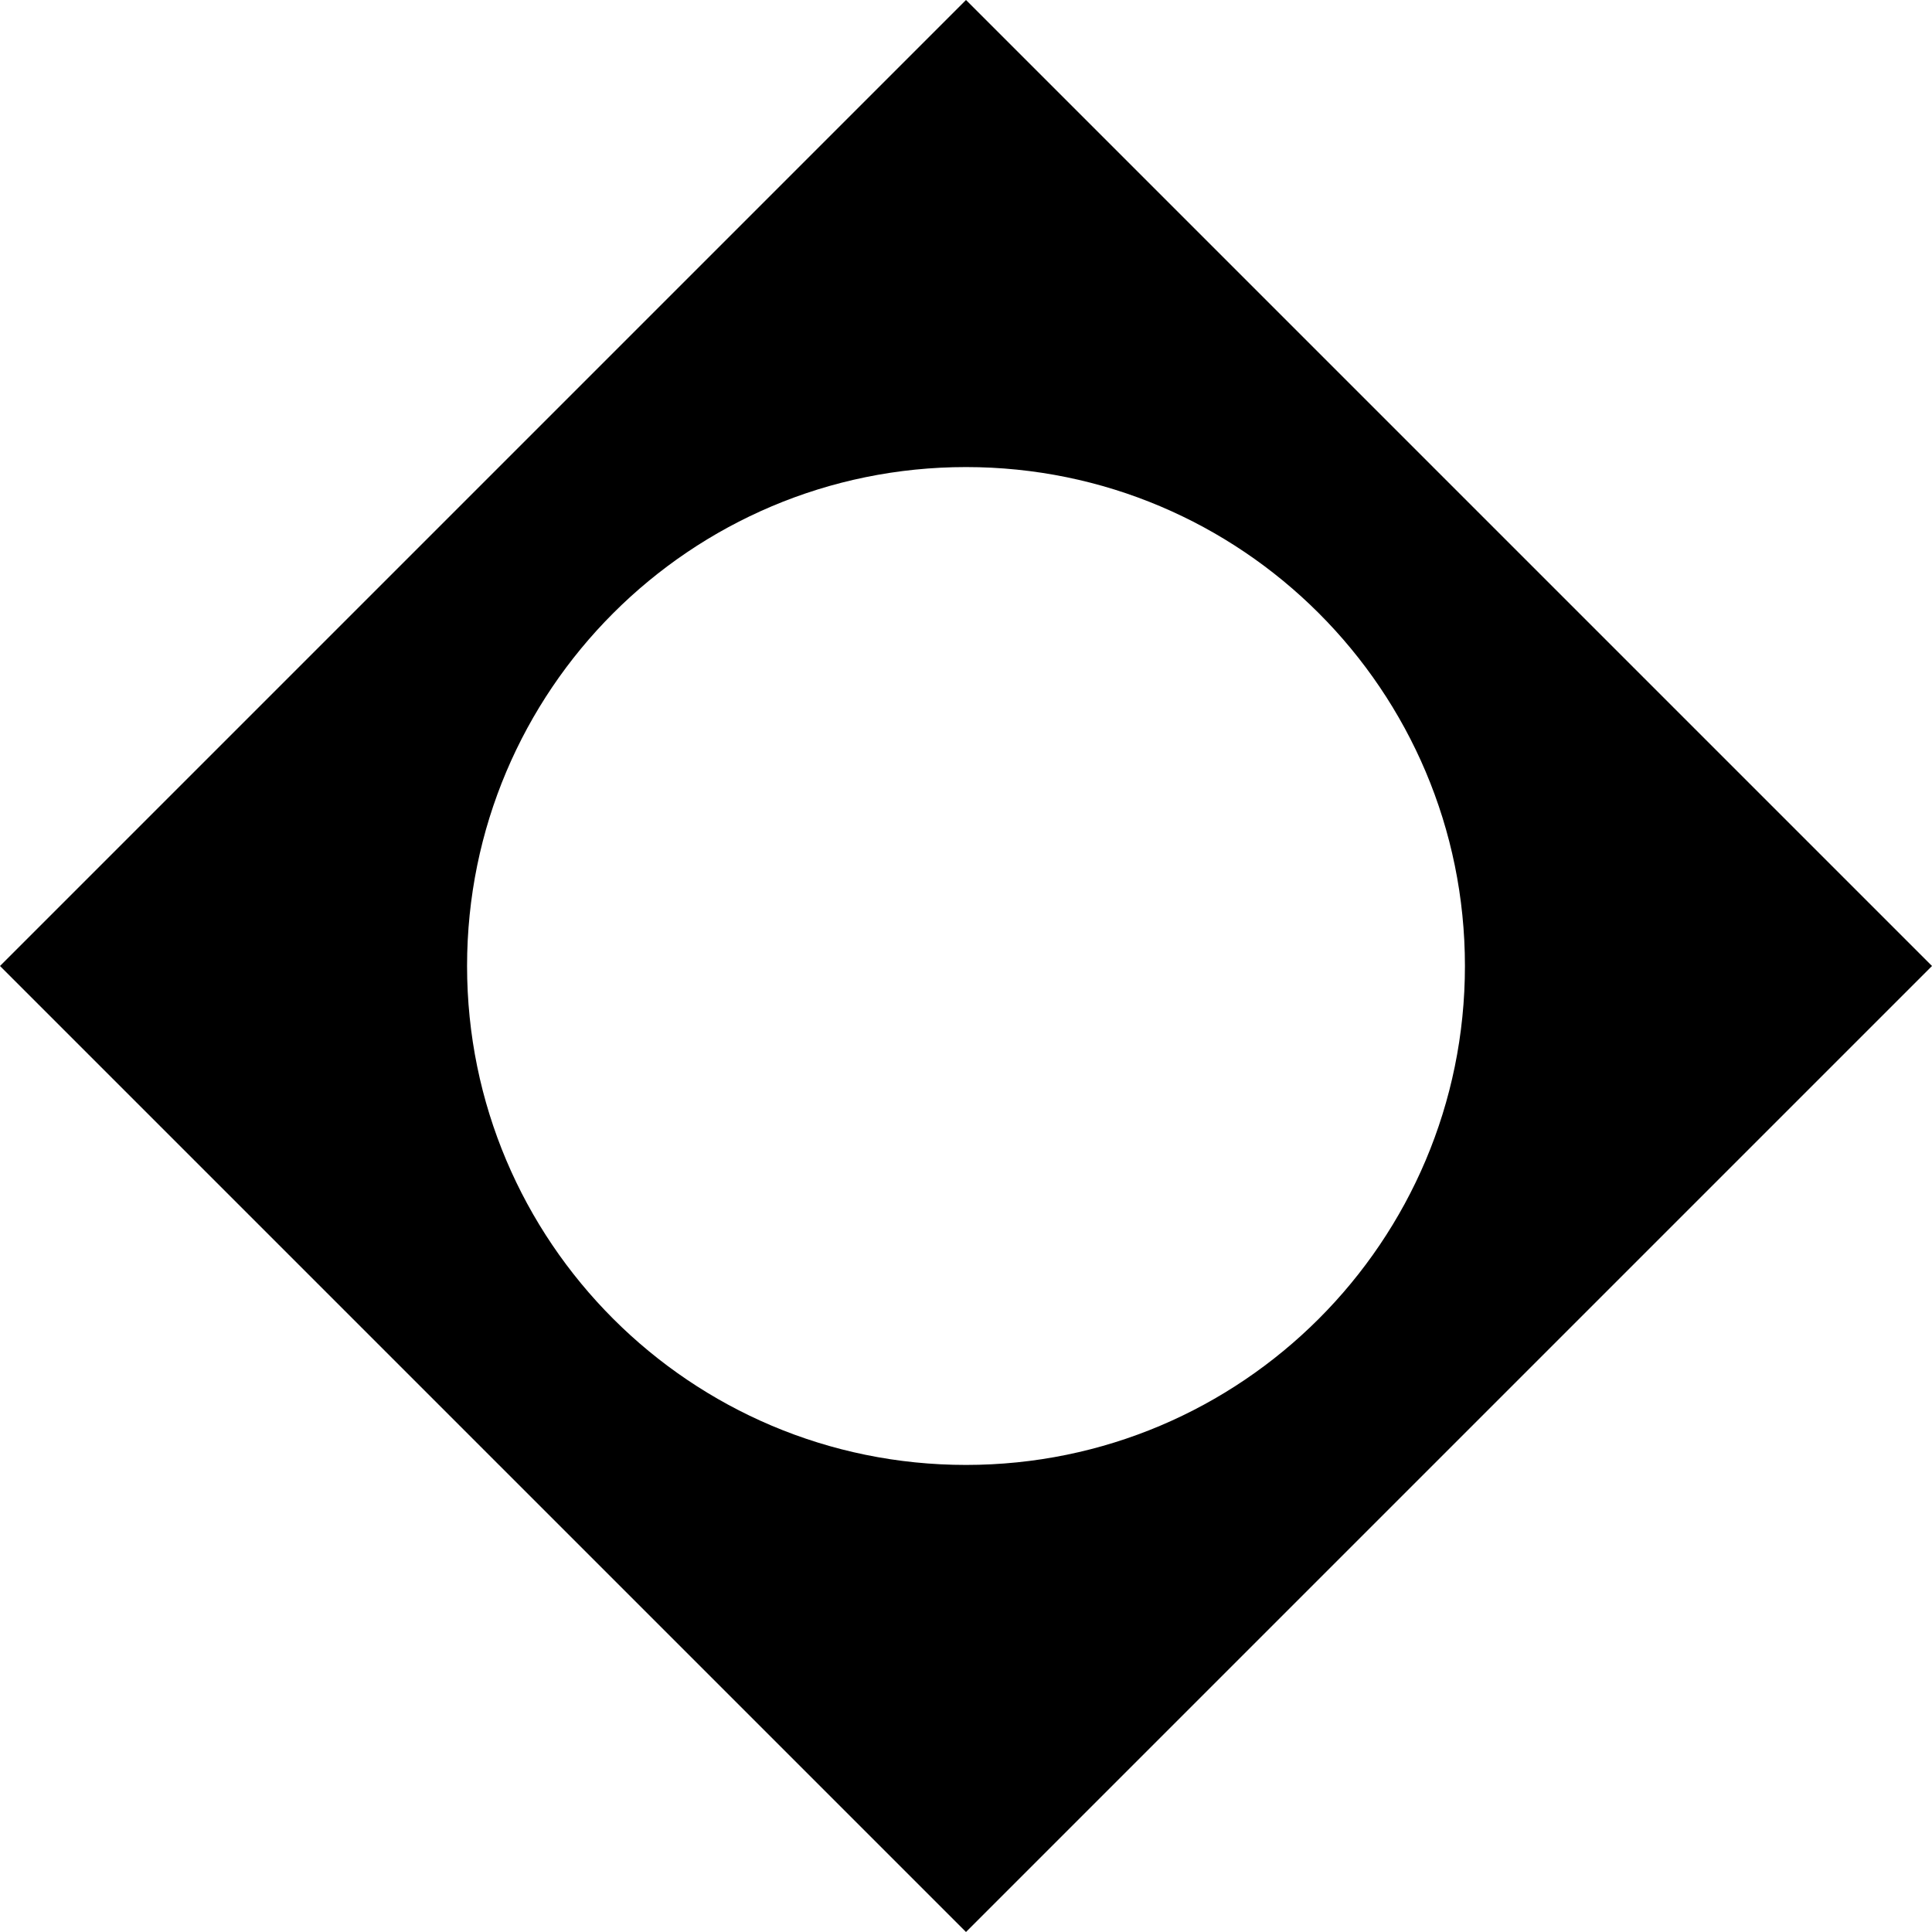 <?xml version="1.0" encoding="UTF-8" standalone="no"?>
<svg width="280px" height="280px" viewBox="0 0 280 280" version="1.1" xmlns="http://www.w3.org/2000/svg" xmlns:xlink="http://www.w3.org/1999/xlink">
    <!-- Generator: Sketch 49.3 (51167) - http://www.bohemiancoding.com/sketch -->
    <title>Combined Shape@2x</title>
    <desc>Created with Sketch.</desc>
    <defs></defs>
    <g id="Page-1" stroke="none" stroke-width="1" fill="none" fill-rule="evenodd">
        <path d="M140,-8.52651283e-14 L280,140 L140,280 L-5.68434189e-14,140 L140,-8.52651283e-14 Z M140,212.309 C179.935,212.309 212.309,179.935 212.309,140 C212.309,100.065 179.935,67.691 140,67.691 C100.065,67.691 67.691,100.065 67.691,140 C67.691,179.935 100.065,212.309 140,212.309 Z" id="Combined-Shape" fill="#000000"></path>
    </g>
</svg>